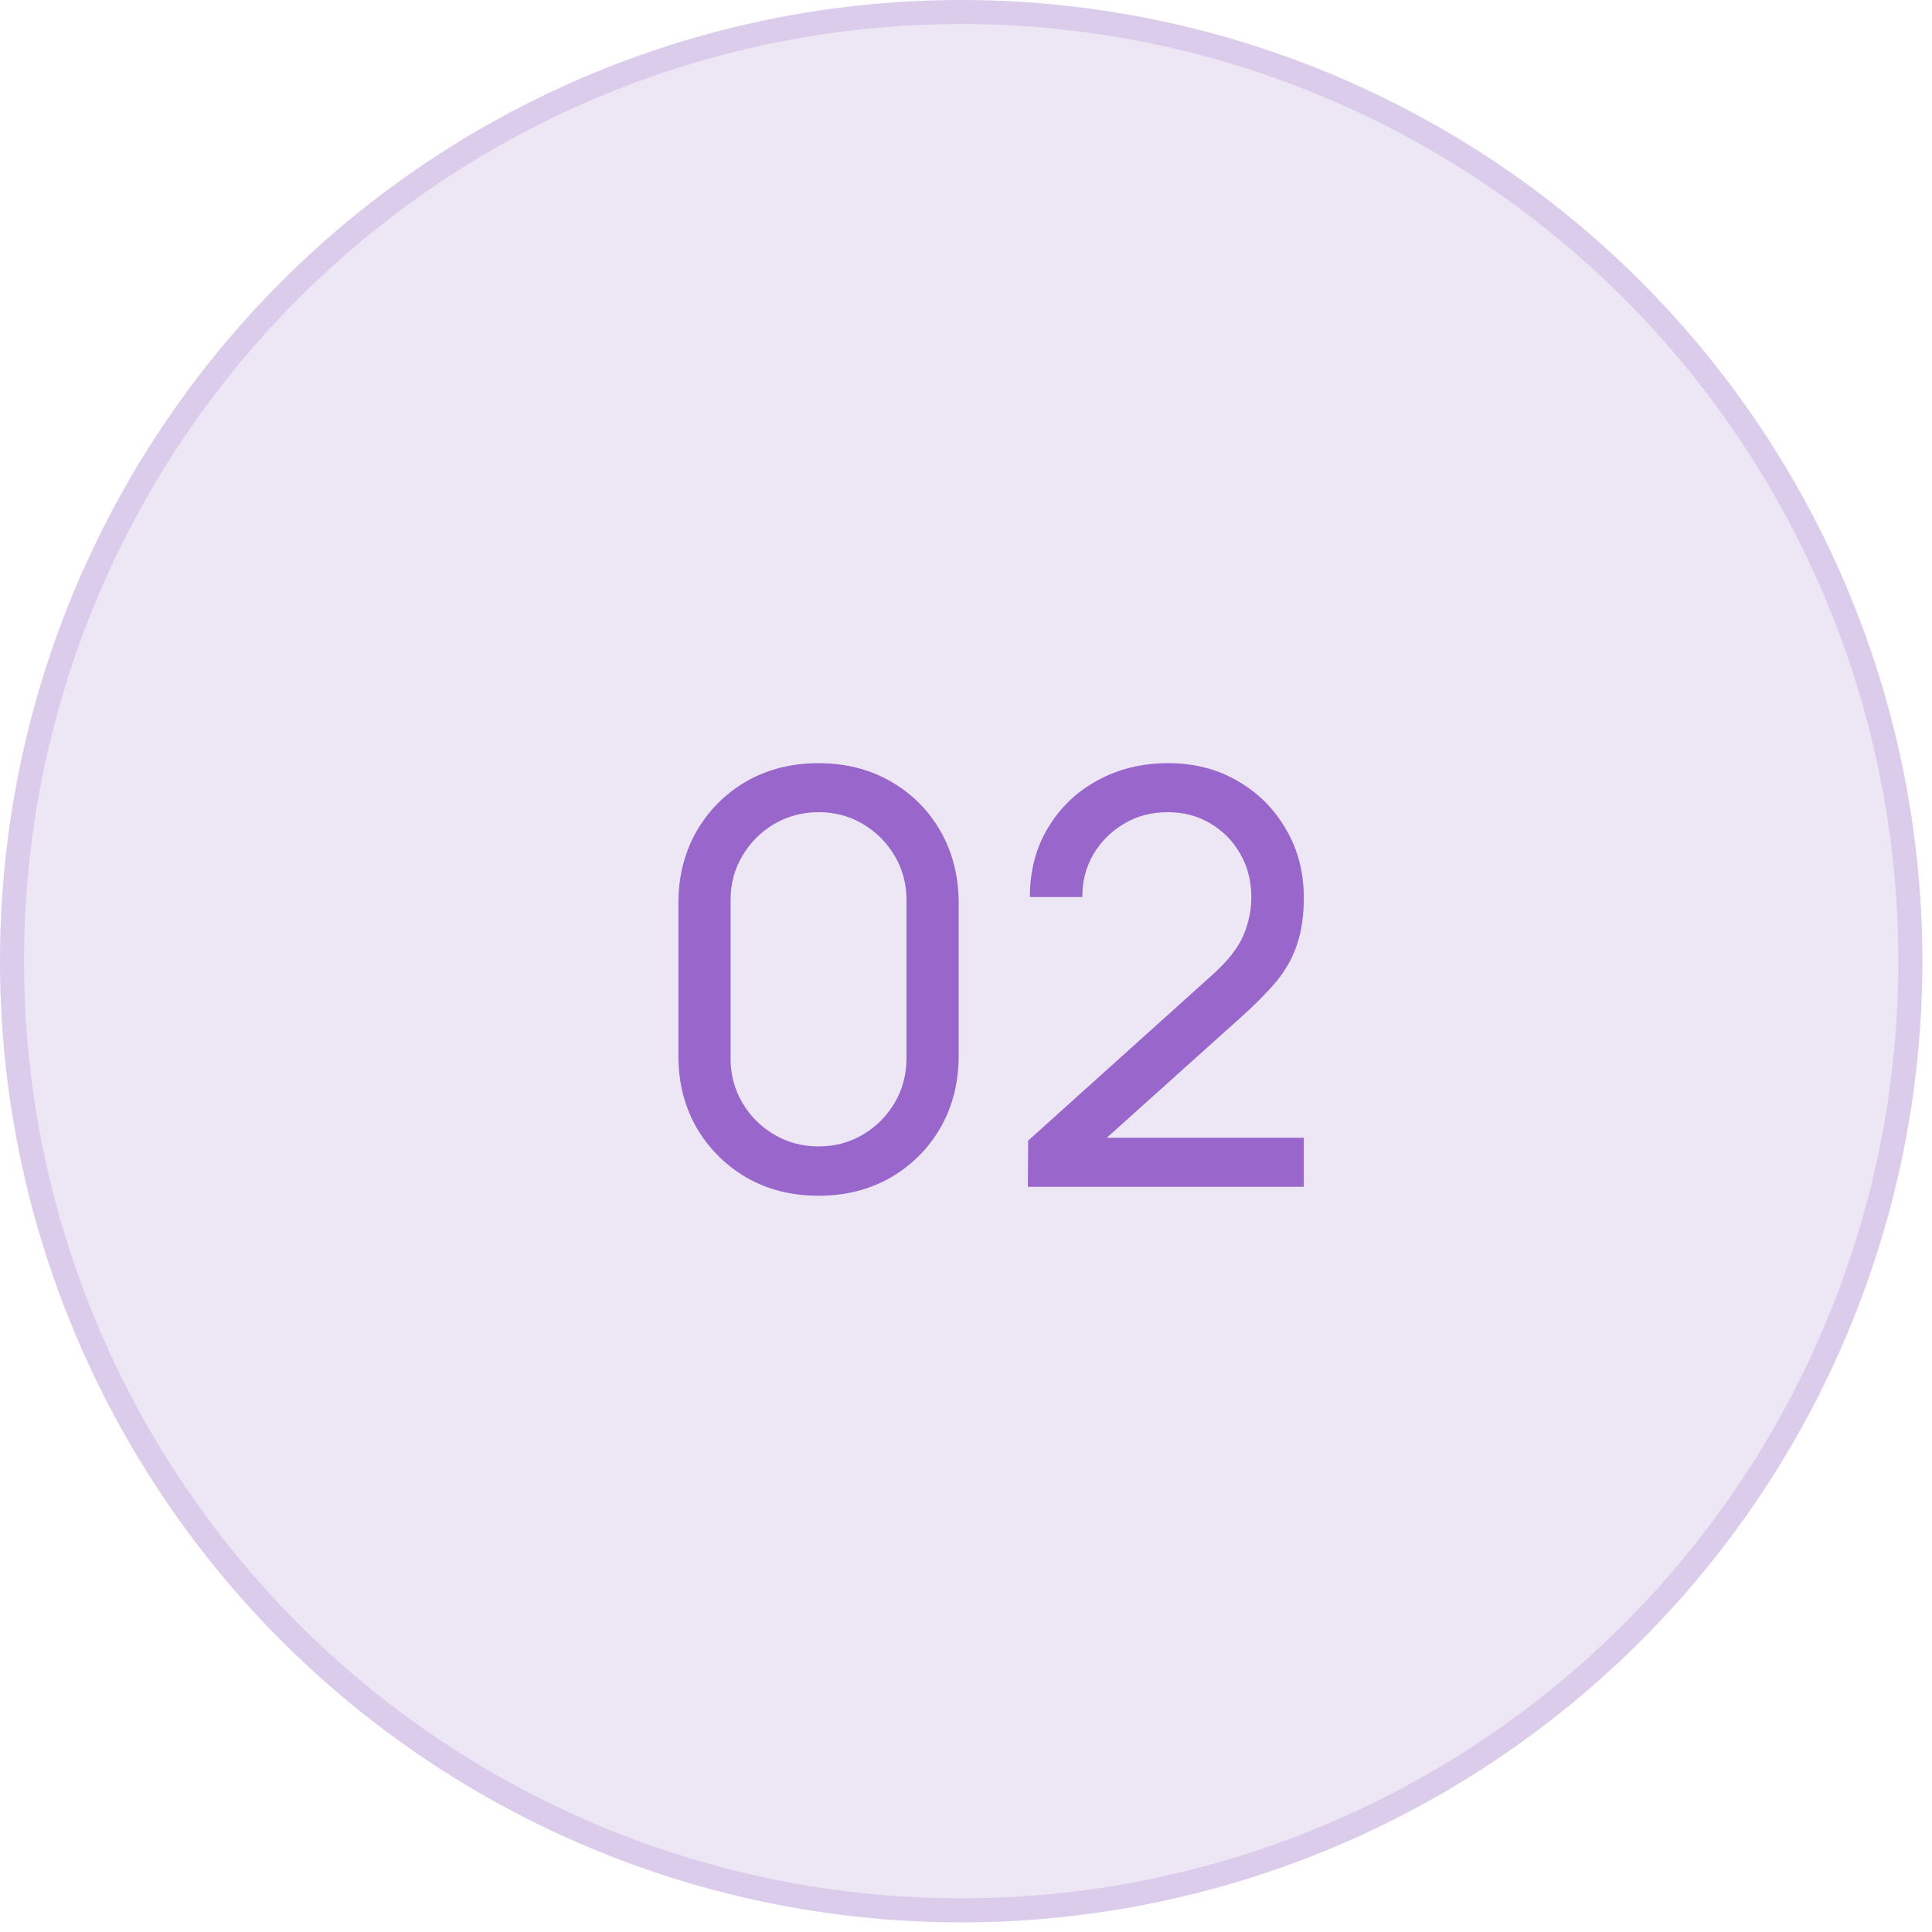 <?xml version="1.0" encoding="UTF-8"?> <svg xmlns="http://www.w3.org/2000/svg" width="67" height="67" viewBox="0 0 67 67" fill="none"><circle cx="33.333" cy="33.333" r="33.333" fill="#EDE6F5"></circle><circle cx="33.333" cy="33.333" r="32.917" stroke="#9966CC" stroke-opacity="0.2" stroke-width="0.833"></circle><path d="M28.386 41.467C27.452 41.467 26.619 41.257 25.886 40.837C25.159 40.41 24.582 39.833 24.156 39.106C23.736 38.373 23.526 37.54 23.526 36.606V31.326C23.526 30.393 23.736 29.56 24.156 28.826C24.582 28.093 25.159 27.517 25.886 27.096C26.619 26.677 27.452 26.466 28.386 26.466C29.319 26.466 30.152 26.677 30.886 27.096C31.619 27.517 32.196 28.093 32.616 28.826C33.036 29.56 33.246 30.393 33.246 31.326V36.606C33.246 37.54 33.036 38.373 32.616 39.106C32.196 39.833 31.619 40.41 30.886 40.837C30.152 41.257 29.319 41.467 28.386 41.467ZM28.386 39.757C28.952 39.757 29.466 39.62 29.926 39.346C30.386 39.073 30.752 38.706 31.026 38.246C31.299 37.78 31.436 37.267 31.436 36.706V31.216C31.436 30.65 31.299 30.137 31.026 29.677C30.752 29.216 30.386 28.85 29.926 28.576C29.466 28.303 28.952 28.166 28.386 28.166C27.826 28.166 27.312 28.303 26.846 28.576C26.386 28.85 26.019 29.216 25.746 29.677C25.472 30.137 25.336 30.65 25.336 31.216V36.706C25.336 37.267 25.472 37.78 25.746 38.246C26.019 38.706 26.386 39.073 26.846 39.346C27.312 39.62 27.826 39.757 28.386 39.757ZM35.645 41.157L35.655 39.556L42.045 33.806C42.579 33.327 42.935 32.873 43.115 32.447C43.302 32.013 43.395 31.57 43.395 31.116C43.395 30.563 43.269 30.063 43.015 29.616C42.762 29.17 42.415 28.817 41.975 28.556C41.542 28.297 41.049 28.166 40.495 28.166C39.922 28.166 39.412 28.303 38.965 28.576C38.519 28.843 38.165 29.2 37.905 29.646C37.652 30.093 37.529 30.58 37.535 31.107H35.715C35.715 30.2 35.925 29.4 36.345 28.706C36.765 28.006 37.335 27.46 38.055 27.067C38.782 26.666 39.605 26.466 40.525 26.466C41.419 26.466 42.219 26.673 42.925 27.087C43.632 27.493 44.189 28.05 44.595 28.756C45.009 29.456 45.215 30.25 45.215 31.137C45.215 31.763 45.135 32.306 44.975 32.767C44.822 33.227 44.582 33.653 44.255 34.047C43.929 34.433 43.519 34.846 43.025 35.286L37.715 40.056L37.485 39.456H45.215V41.157H35.645Z" fill="#9966CC"></path></svg> 